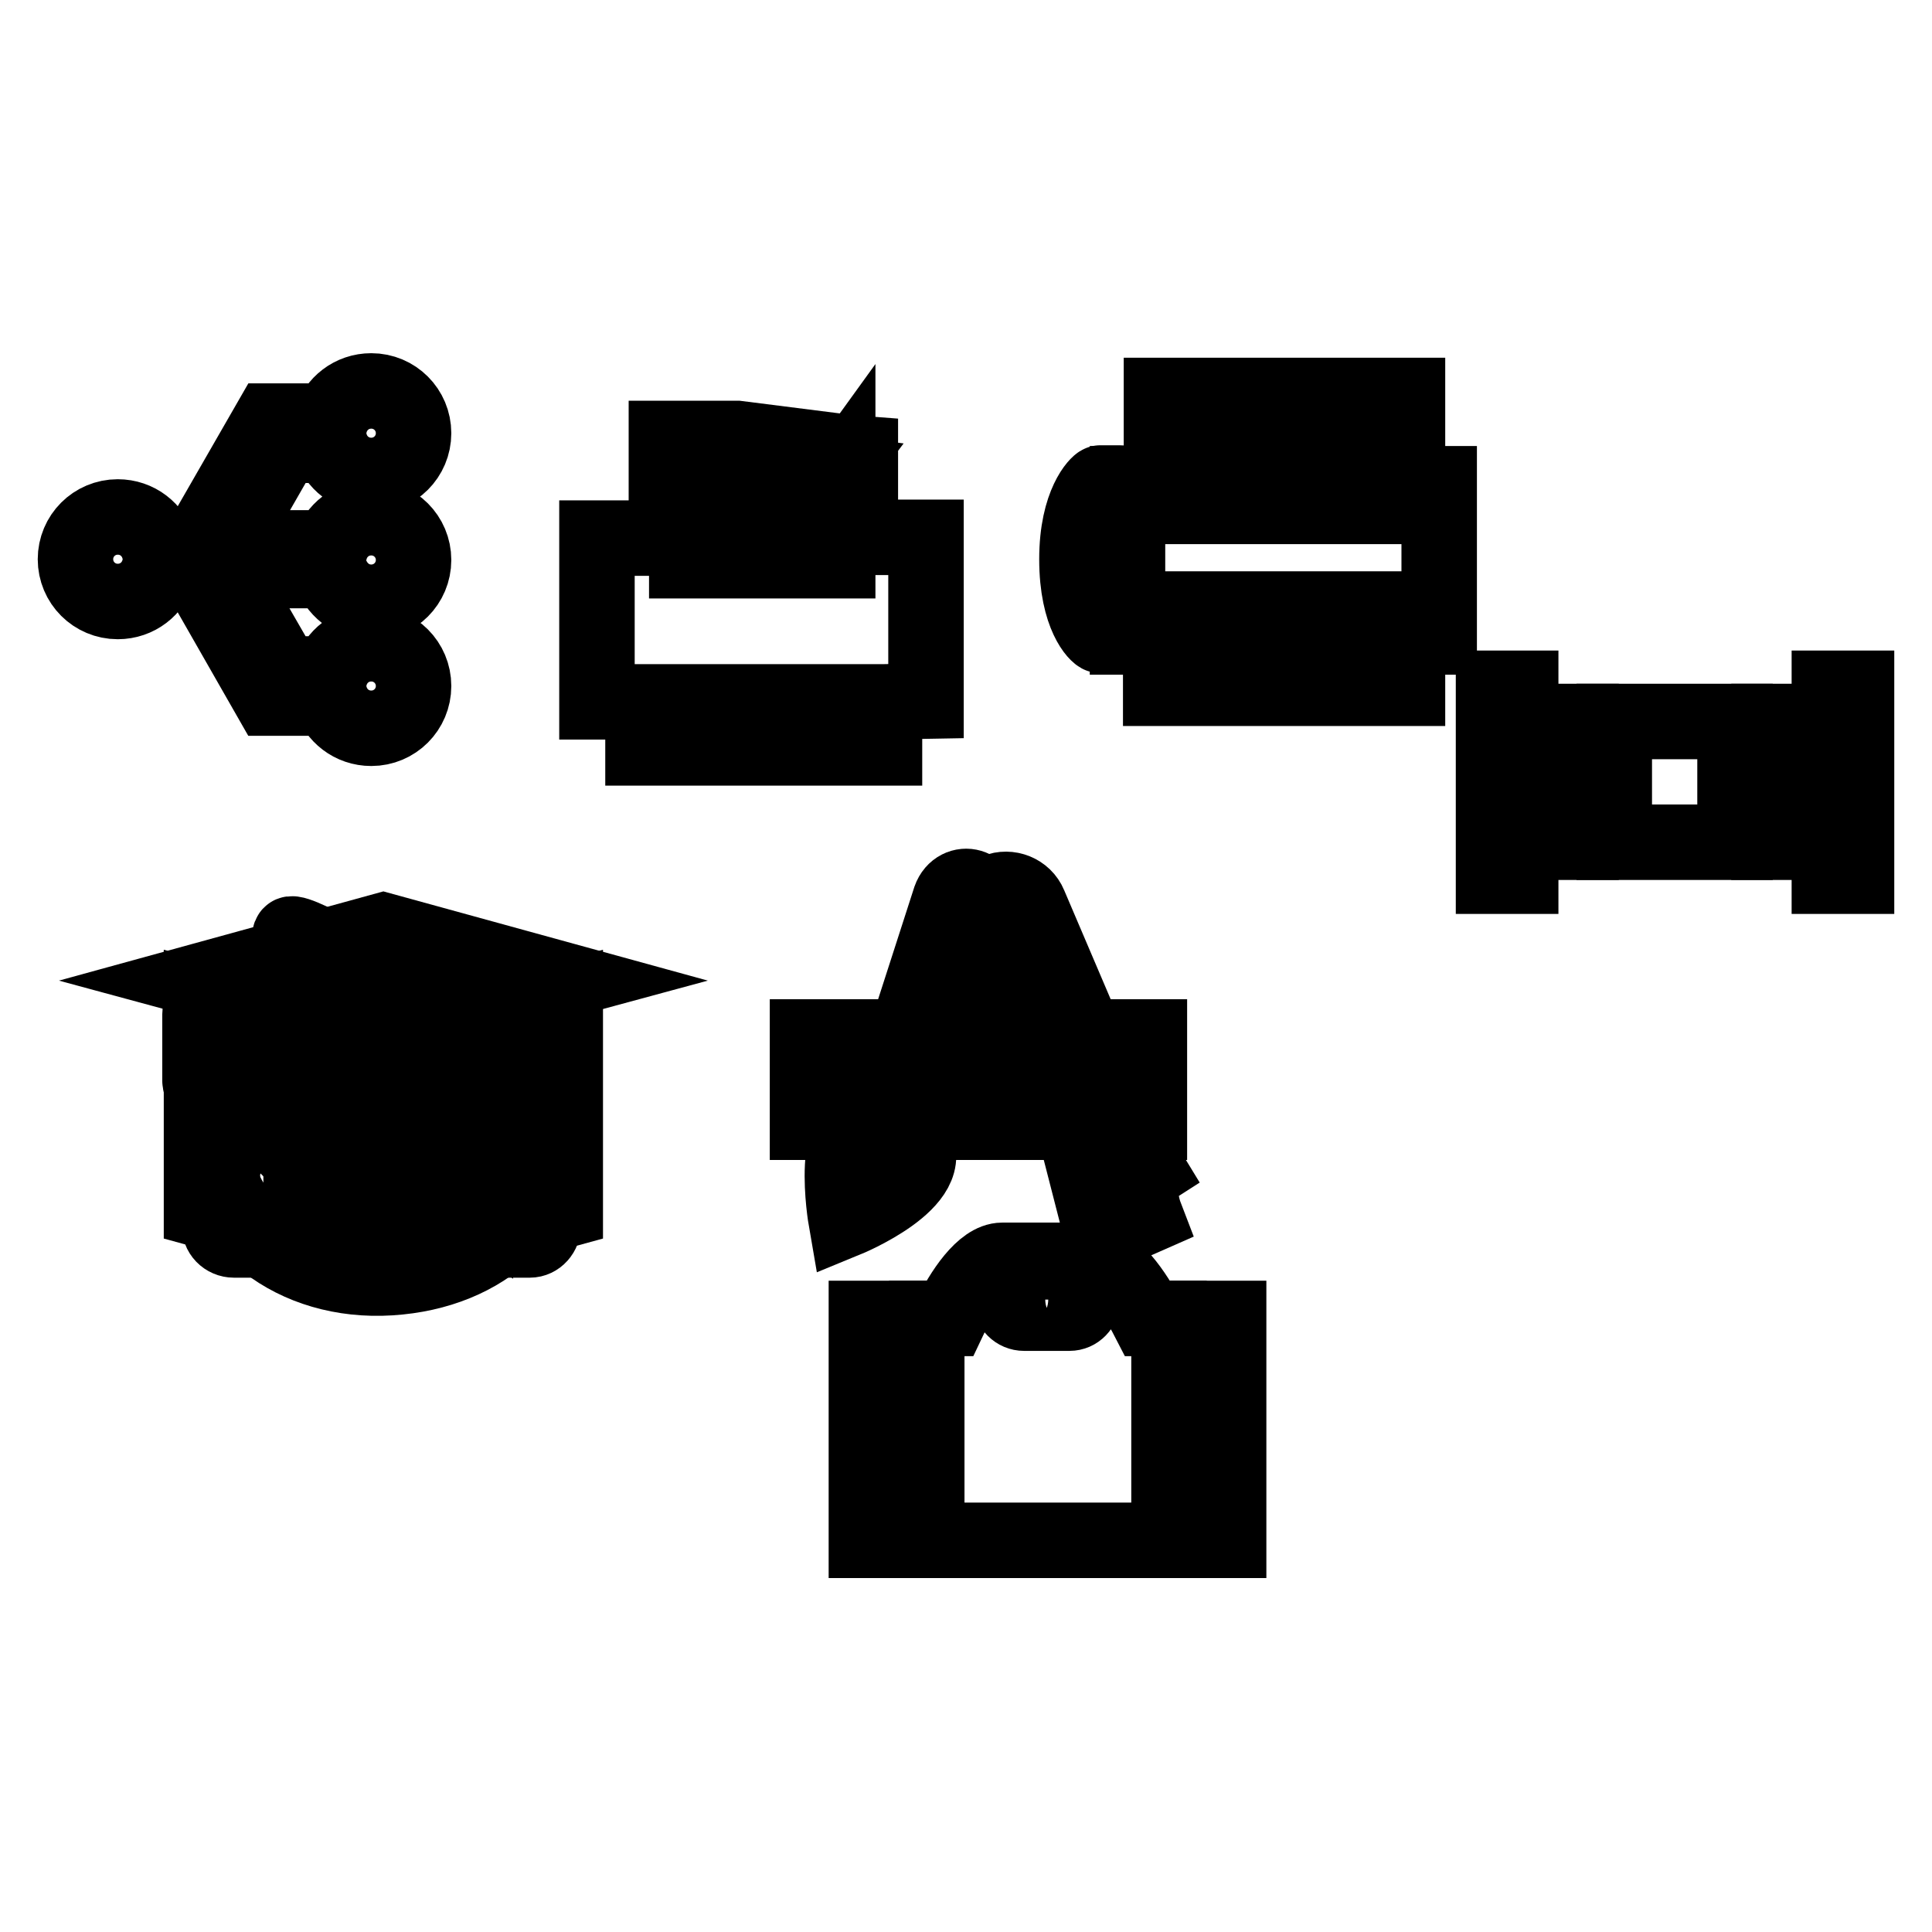 <?xml version="1.0" encoding="utf-8"?>
<!-- Svg Vector Icons : http://www.onlinewebfonts.com/icon -->
<!DOCTYPE svg PUBLIC "-//W3C//DTD SVG 1.1//EN" "http://www.w3.org/Graphics/SVG/1.1/DTD/svg11.dtd">
<svg version="1.1" xmlns="http://www.w3.org/2000/svg" xmlns:xlink="http://www.w3.org/1999/xlink" x="0px" y="0px" viewBox="0 0 256 256" enable-background="new 0 0 256 256" xml:space="preserve">
<g><g><path stroke-width="10" fill-opacity="0" stroke="#000000"  d="M53.8,160.4h1v0.2h-1V160.4z"/><path stroke-width="10" fill-opacity="0" stroke="#000000"  d="M58.3,159.3h0.2v0.8h-0.2V159.3z"/><path stroke-width="10" fill-opacity="0" stroke="#000000"  d="M46.7,159.8h-0.8l0,0c0.1,0.1,0.2,0.2,0.4,0.3C46.4,160,46.5,159.9,46.7,159.8z"/><path stroke-width="10" fill-opacity="0" stroke="#000000"  d="M47.1,159.3h-1.9v1.9h1.9V159.3z M46.8,161.2c-0.4-0.1-0.8-0.1-1.2-0.2l0-0.2c0.4,0,0.8,0.1,1.2,0.2L46.8,161.2z M45.8,160.6l0-0.2c0.2,0,0.5,0.1,0.8,0.1l-0.1,0.2C46.3,160.7,46.1,160.6,45.8,160.6z M47,160.5c-0.3-0.1-0.6-0.1-0.8-0.2c-0.2,0.1-0.5,0.2-0.8,0.3c0,0,0-0.1-0.1-0.2c0.3-0.1,0.6-0.1,0.7-0.2c-0.1-0.1-0.2-0.2-0.3-0.3c-0.1,0.1-0.2,0.1-0.3,0.2c0,0-0.1-0.1-0.1-0.1c0.2-0.2,0.4-0.4,0.6-0.6l0.2,0.1c0,0-0.1,0.1-0.1,0.1h0.9v0.1c-0.1,0.1-0.3,0.3-0.5,0.4c0.2,0,0.4,0.1,0.6,0.1C47,160.4,47,160.4,47,160.5z"/><path stroke-width="10" fill-opacity="0" stroke="#000000"  d="M59.1,159.3h0.3v0.8h-0.3V159.3z"/><path stroke-width="10" fill-opacity="0" stroke="#000000"  d="M53.8,160.7h1v0.2h-1V160.7z"/><path stroke-width="10" fill-opacity="0" stroke="#000000"  d="M66.4,134.9c-4-3.1-9-4.4-13.8-5.6c-3.9-1-5.3-1.2-7.8-2.7c-1.9-1.2-5.9-3.2-6.3-2.8c-0.4,0.4,0.9,1.8,1.4,3.5c0.8,2.4,0.1,4.4-1.8,5.9c-4.5,3.4-10.4,9.4-10,17.7c0.6,11.3,10.9,19.2,23.6,18.4c12.7-0.8,21.3-9,21.5-20.4C73.3,143.3,70.9,138.6,66.4,134.9z M44.1,159.5h0.2v1.5h-0.2V159.5z M40,159.2h2v0.2h-2V159.2z M39.8,161.2c0.2-0.2,0.4-0.5,0.6-0.9l0.2,0.1c-0.2,0.3-0.4,0.6-0.6,0.9C39.9,161.3,39.8,161.2,39.8,161.2z M41.2,161.2c0,0.2-0.1,0.3-0.3,0.3c-0.1,0-0.2,0-0.4,0c0-0.1,0-0.1,0-0.2c0.1,0,0.3,0,0.4,0c0.1,0,0.2,0,0.2-0.2v-1h-1.2v-0.2h2.5v0.2h-1.1V161.2L41.2,161.2z M42.1,161.3c-0.2-0.3-0.4-0.6-0.6-0.8l0.2-0.1c0.2,0.3,0.4,0.5,0.6,0.8L42.1,161.3z M42.9,161.5h-0.2V160c-0.1,0.1-0.2,0.3-0.2,0.5c0-0.1,0-0.1-0.1-0.2c0.2-0.4,0.4-0.8,0.5-1.2l0.2,0c0,0.2-0.1,0.4-0.2,0.6L42.9,161.5L42.9,161.5z M44.1,159.4h-0.5c0,0.1,0,0.3-0.1,0.4H44v0.2c-0.1,0.7-0.3,1.2-0.8,1.6c0,0-0.1-0.1-0.1-0.2c0.2-0.2,0.4-0.4,0.6-0.7c-0.1-0.1-0.2-0.1-0.3-0.2l0.1-0.1c0.1,0,0.2,0.1,0.2,0.2c0.1-0.2,0.1-0.4,0.1-0.6h-0.4c-0.1,0.3-0.2,0.6-0.4,0.7c0,0-0.1-0.1-0.1-0.2c0.2-0.3,0.3-0.6,0.4-1.2h-0.3v-0.2h1V159.4L44.1,159.4z M44.8,161.2c0,0.1,0,0.2-0.1,0.3c0,0-0.1,0.1-0.2,0.1c-0.1,0-0.2,0-0.4,0c0-0.1,0-0.1,0-0.2c0.1,0,0.2,0,0.3,0c0.1,0,0.1,0,0.1,0c0,0,0-0.1,0-0.2v-2.1h0.2L44.8,161.2L44.8,161.2z M59.7,159.3h0.2v1.7h-0.2V159.3z M48.6,159.2h1.3v0.2h-1.3V159.2z M47.3,161.5h-0.2v-0.1h-1.9v0.1h-0.2v-2.4h2.2V161.5z M48.1,161.5H48v-1.4c-0.1,0.3-0.2,0.5-0.3,0.7c0-0.1,0-0.1-0.1-0.2c0.2-0.3,0.3-0.6,0.4-0.9h-0.4v-0.2h0.4v-0.5h0.2v0.5h0.3v0.2h-0.3v0.5l0.1-0.1c0.1,0.1,0.2,0.2,0.3,0.3l-0.1,0.1c-0.1-0.1-0.2-0.2-0.3-0.3L48.1,161.5L48.1,161.5z M48.3,161.2c0.1-0.2,0.3-0.5,0.4-0.8l0.2,0.1c-0.1,0.3-0.3,0.6-0.4,0.8C48.4,161.2,48.4,161.2,48.3,161.2z M49.4,161.2c0,0.2-0.1,0.3-0.3,0.3c-0.1,0-0.2,0-0.3,0c0-0.1,0-0.1,0-0.2c0.1,0,0.2,0,0.3,0c0.1,0,0.1-0.1,0.1-0.2v-1h-0.7V160h1.6v0.2h-0.7V161.2L49.4,161.2z M49.9,161.3c-0.1-0.3-0.2-0.5-0.4-0.8l0.2-0.1c0.2,0.3,0.3,0.6,0.4,0.8L49.9,161.3z M51.3,161.6h-0.2l0.1-0.7h0.2L51.3,161.6z M51.4,150.6l2-2l2.1-2.1c0.2-0.1,0.1-0.3-0.1-0.3c-0.1,0-1.4-0.3-2.6-0.5l-2.4-0.5c0-2.8,0.8-4.6,2.1-4.8c1.8-0.2,3.6,2.1,4.3,6.5c0.6,3.6-0.7,6.8-2.4,6.9C53.3,153.7,52.2,152.6,51.4,150.6z M53.4,159.5l-0.2,0.1c-0.1-0.1-0.2-0.3-0.3-0.4l0.1-0.1C53.2,159.3,53.3,159.4,53.4,159.5z M53.1,161.5l-0.1-0.2c0,0,0.1-0.1,0.1-0.2v-1h-0.3v-0.2h0.5v1.2c0.1-0.1,0.2-0.1,0.3-0.2c0,0.1,0,0.2,0,0.2C53.4,161.2,53.2,161.4,53.1,161.5z M55,161.2c0,0.2-0.1,0.3-0.3,0.3c-0.1,0-0.2,0-0.4,0c0,0,0-0.1,0-0.2c0.1,0,0.3,0,0.4,0c0.1,0,0.1,0,0.1-0.1v-0.1h-1v0.5h-0.2v-1.3H55V161.2L55,161.2z M55.3,160.1h-1.9v-0.2h0.8v-0.2h-0.7v-0.2h0.7v-0.2h-0.7v-0.2h0.7V159h0.2v0.2h0.8v0.2h-0.8v0.2h0.7v0.2h-0.7v0.2h0.8V160.1z M57.8,161.3c0,0.1,0,0.1-0.1,0.2c0,0-0.1,0-0.3,0h-0.3c-0.2,0-0.4-0.1-0.3-0.3v-0.7h-0.5c0,0.3-0.1,0.5-0.2,0.7c-0.1,0.2-0.4,0.4-0.7,0.5c0,0-0.1-0.1-0.1-0.2c0.3-0.1,0.5-0.2,0.6-0.4c0.1-0.1,0.1-0.3,0.2-0.6h-0.7v-0.2h1.1v-0.5h-0.6c-0.1,0.2-0.2,0.3-0.3,0.4c-0.1,0-0.1-0.1-0.2-0.1c0.2-0.2,0.3-0.5,0.4-0.9l0.2,0c0,0.1-0.1,0.2-0.1,0.3h0.5v-0.4h0.2v0.4h0.9v0.2h-1v0.5h1.1v0.2H57v0.7c0,0.1,0,0.2,0.2,0.2h0.3c0.1,0,0.2,0,0.2-0.1c0-0.1,0-0.2,0-0.4c0.1,0,0.1,0,0.2,0.1C57.9,161,57.9,161.1,57.8,161.3z M59.7,160.3h-0.2v1c0,0.2-0.1,0.2-0.2,0.2c-0.1,0-0.1,0-0.2,0c0,0,0-0.1,0-0.2c0.1,0,0.1,0,0.2,0c0.1,0,0.1,0,0.1-0.1v-0.9h-0.3v0.3c0,0.4-0.1,0.7-0.2,1c0-0.1-0.1-0.1-0.1-0.1c0.1-0.2,0.2-0.5,0.2-0.8v-0.3h-0.2v0.9c0,0.2-0.1,0.2-0.2,0.2c0,0-0.1,0-0.2,0c0,0,0-0.1,0-0.2c0.1,0,0.1,0,0.2,0c0,0,0.1,0,0.1-0.1v-0.9h-0.2v0.3c0,0.4-0.1,0.7-0.2,1c0-0.1-0.1-0.1-0.1-0.1c0.1-0.2,0.2-0.5,0.2-0.9v-0.2h-0.2v-0.2h0.2v-1h0.6v1h0.2v-1h0.6v1h0.2L59.7,160.3L59.7,160.3z M60.3,161.2c0,0.2-0.1,0.3-0.2,0.3c-0.1,0-0.2,0-0.3,0c0-0.1,0-0.1,0-0.2c0.1,0,0.2,0,0.3,0c0.1,0,0.1,0,0.1-0.1v-2.1h0.2L60.3,161.2L60.3,161.2z M60.9,161c0-0.1,0-0.1,0-0.2c0.1,0,0.1,0,0.2,0c0.1,0,0.1-0.1,0.1-0.3c0-0.1-0.1-0.3-0.2-0.4c0.1-0.2,0.1-0.5,0.2-0.7h-0.3v2.2h-0.2v-2.4h0.7v0.2c-0.1,0.3-0.1,0.5-0.2,0.7c0.1,0.2,0.2,0.3,0.2,0.5c0,0.3,0,0.5-0.2,0.5C61.1,161,61,161,60.9,161z M61.3,161.3c0.1-0.2,0.3-0.4,0.4-0.6l0.2,0.1c-0.1,0.2-0.2,0.4-0.4,0.6C61.4,161.4,61.3,161.3,61.3,161.3z M62.9,161.4c-0.2-0.2-0.3-0.4-0.5-0.5l0.1-0.1c0.1,0.1,0.3,0.3,0.5,0.5L62.9,161.4z M63,160.1c-0.3-0.2-0.6-0.5-0.8-0.7c-0.1,0.2-0.3,0.4-0.5,0.6h1v0.2h-0.4v0.3h0.7v0.2h-0.7v0.6c0,0.2-0.1,0.3-0.3,0.3c-0.1,0-0.2,0-0.3,0c0,0,0-0.1,0-0.2c0.1,0,0.2,0,0.3,0c0.1,0,0.1,0,0.1-0.1v-0.6h-0.7v-0.2h0.7v-0.3h-0.5V160c-0.1,0-0.1,0.1-0.2,0.1c0,0-0.1-0.1-0.1-0.2c0.4-0.2,0.6-0.5,0.8-0.8h0.2l0,0.1c0.2,0.3,0.5,0.5,0.8,0.7C63,160,63,160,63,160.1z M67.3,151.2c-1.1,0.3-2-1.1-2.6-3.2c0.7-0.6,1.2-1.2,1.8-1.6c1-0.8,1.8-1.6,2-1.8c0.1-0.1,0.1-0.3-0.1-0.3c-0.1,0-1.2-0.1-2.3-0.4c-0.6-0.1-1.3-0.3-2.1-0.4c0-2.5,0.7-4.8,2.1-5c1.6-0.3,3,2.7,3.4,6.1C69.9,148.7,68.7,150.9,67.3,151.2z"/><path stroke-width="10" fill-opacity="0" stroke="#000000"  d="M74,132.7c0,0-5.5-7.3-23.5-7.3s-23.4,7.3-23.4,7.3c-0.3,0.4-0.6,1.2-0.6,1.7v8.8c0,0.5,0.4,0.8,0.9,0.7l10.2-2.6c0.5-0.2,0.9-0.7,0.9-1.3v-3.8c0-6.9,24-6.5,24,0v3.2c0,0.5,0.4,1.1,0.9,1.3l10.2,3.1c0.5,0.2,0.9-0.1,0.9-0.6v-8.8C74.6,133.9,74.3,133.1,74,132.7z"/><path stroke-width="10" fill-opacity="0" stroke="#000000"  d="M72,162.3l-0.4-7.2c-0.1-1.1-0.8-2.6-1.6-3.3l-10.2-8.9c0,0-0.3-7.6-3.7-7.6H45c-3.8,0-3.7,7.6-3.7,7.6c-0.7,0.2-10.2,8.9-10.2,8.9c-0.8,0.7-1.5,2.2-1.6,3.3l-0.4,7.2c-0.1,1.1,0.8,2,1.9,2h39.2C71.2,164.3,72,163.4,72,162.3z M45.3,158.9h-4.9v-2.2h4.9V158.9z M45.3,154.3h-4.9v-2.2h4.9V154.3z M45.3,149.6h-4.9v-2.2h4.9V149.6z M52.1,158.9h-4.9v-2.2h4.9V158.9z M52.1,154.3h-4.9v-2.2h4.9V154.3z M52.1,149.6h-4.9v-2.2h4.9V149.6z M58.8,158.9H54v-2.2h4.9V158.9z M58.8,154.3H54v-2.2h4.9V154.3z M58.8,149.6H54v-2.2h4.9V149.6z"/><path stroke-width="10" fill-opacity="0" stroke="#000000"  d="M26.7,160.3l22.6,6.2v-27.9l-22.6-6.2V160.3z"/><path stroke-width="10" fill-opacity="0" stroke="#000000"  d="M52.3,138.6v27.9l22.6-6.2v-27.9L52.3,138.6z"/><path stroke-width="10" fill-opacity="0" stroke="#000000"  d="M50.8,123.3l-24,6.6l24,6.5l24-6.5L50.8,123.3z"/><path stroke-width="10" fill-opacity="0" stroke="#000000"  d="M158.8,174.7h4v29.4h-4V174.7z"/><path stroke-width="10" fill-opacity="0" stroke="#000000"  d="M152.1,174.7c-1.7-3.3-4.7-7.7-7.4-7.7h-11.9c-2.5,0-5.3,4.1-7,7.7h-3v29.4h32.1v-29.4H152.1z M141.7,174h-6c-1,0-1.8-0.8-1.8-1.8c0-1,0.8-1.8,1.8-1.8h6c1,0,1.8,0.8,1.8,1.8C143.4,173.2,142.7,174,141.7,174z"/><path stroke-width="10" fill-opacity="0" stroke="#000000"  d="M114.8,174.7h4v29.4h-4V174.7z"/><path stroke-width="10" fill-opacity="0" stroke="#000000"  d="M113.5,142.4h-1.8v-3.3h1.9L113.5,142.4c0.2-0.1,0.4-0.2,0.5-0.3c0,0,0.9-3.6,1.8-4.7h-8.8v11.3h3.5C110.8,145.9,111.6,143.8,113.5,142.4z"/><path stroke-width="10" fill-opacity="0" stroke="#000000"  d="M144.7,158.5c1.4-0.4,3.4,1.3,4.6,3.8l2.5-1.1c-1-2.6-0.8-5.2,0.4-6l-2.5-4.1h-6.9L144.7,158.5z M147.9,155.5c0.6-0.2,1.2,0,1.5,0.6c0.2,0.6,0,1.2-0.6,1.5c-0.6,0.2-1.2,0-1.5-0.6C147,156.4,147.3,155.8,147.9,155.5z"/><path stroke-width="10" fill-opacity="0" stroke="#000000"  d="M136.4,119.9c-0.7-1.7-2.7-2.5-4.4-1.8c-1.7,0.7-2.5,2.7-1.8,4.4l5.3,12.4h7.3L136.4,119.9z"/><path stroke-width="10" fill-opacity="0" stroke="#000000"  d="M152.3,148.7v-11.3h-24.9l-0.5,1.4c1.1,3.9-1.7,8.2-1.7,8.2c0.1,0.6,0.2,1.1,0.3,1.7H152.3z M147.6,139.1v3.3h-1.9v-3.3H147.6z M130.6,145.1h-1.9v-6h1.9V145.1z M136.2,142.4h-1.9v-3.3h1.9V142.4z M141.9,145.1H140v-6h1.9L141.9,145.1L141.9,145.1z"/><path stroke-width="10" fill-opacity="0" stroke="#000000"  d="M121,151.2L121,151.2c-1.4-2-3.2-2.4-5-2.7c-6.4-1.3-3.9,13.1-3.9,13.1S124.8,156.4,121,151.2z"/><path stroke-width="10" fill-opacity="0" stroke="#000000"  d="M119.9,137.7c-3.8-0.3-4.5,9.2-4.5,9.2c0.3,0,0.6,0,0.8,0c1.8,0.1,3.8,0.8,5.4,2.5c0,0,5.7-9.4,2.3-10.8l5.9-18.2c1-3.1-2.9-4.1-3.9-1.3L119.9,137.7z"/><path stroke-width="10" fill-opacity="0" stroke="#000000"  d="M49.2,79.8c3.1,0,5.6-2.5,5.6-5.6c0-3.1-2.5-5.6-5.6-5.6c-2.6,0-4.7,1.7-5.4,4h-14L37.6,59h6.2c0.7,2.3,2.8,4,5.4,4c3.1,0,5.6-2.5,5.6-5.6c0-3.1-2.5-5.6-5.6-5.6c-2.6,0-4.7,1.7-5.4,4h-8l-9.6,16.7H21c-0.7-2.3-2.8-4-5.4-4c-3.1,0-5.6,2.5-5.6,5.6c0,3.1,2.5,5.6,5.6,5.6c2.6,0,4.7-1.7,5.4-4h5.2l9.6,16.8h8c0.7,2.3,2.8,4,5.4,4c3.1,0,5.6-2.5,5.6-5.6c0-3.1-2.5-5.6-5.6-5.6c-2.6,0-4.7,1.7-5.4,4h-6.2l-7.9-13.7h14C44.5,78.1,46.6,79.8,49.2,79.8z"/><path stroke-width="10" fill-opacity="0" stroke="#000000"  d="M91,74.3h20V63.7l-1.3,1.8l-0.2,0.3l-0.3-0.1L97,61h-6L91,74.3L91,74.3z M117.2,93v6.1h-32V93l-6.1,0l0-21.7h9.2V59.5v-1.4h1.4h7.9h0l0.1,0l15,1.9l1.3,0.1v1.2v9.9h8.7v21.7L117.2,93L117.2,93z M89,93v2.3h24.5V93H89L89,93z M94.5,70.4h13.8v1H94.5V70.4L94.5,70.4z M94.5,67.2h13.1v1H94.5V67.2L94.5,67.2z M94.5,64.4h6v1h-6V64.4L94.5,64.4z M110.6,62.6l-1.5,2l-8.4-3.3L110.6,62.6z"/><path stroke-width="10" fill-opacity="0" stroke="#000000"  d="M213.9,95.6h16v16h-16V95.6z"/><path stroke-width="10" fill-opacity="0" stroke="#000000"  d="M234.4,95.6h3.6v16h-3.6V95.6z"/><path stroke-width="10" fill-opacity="0" stroke="#000000"  d="M242.4,91.2h3.6v24.9h-3.6V91.2z"/><path stroke-width="10" fill-opacity="0" stroke="#000000"  d="M205.9,95.6h3.6v16h-3.6V95.6z"/><path stroke-width="10" fill-opacity="0" stroke="#000000"  d="M197.9,91.2h3.6v24.9h-3.6V91.2z"/><path stroke-width="10" fill-opacity="0" stroke="#000000"  d="M160.5,63.7h18.6v1h-18.6V63.7z"/><path stroke-width="10" fill-opacity="0" stroke="#000000"  d="M160.5,60.5h18.6v1h-18.6V60.5z"/><path stroke-width="10" fill-opacity="0" stroke="#000000"  d="M186.5,64.1V52.4h-32.6v11.7h-4.5l0,20.3l4.4,0v6.8h32.7v-6.8l4.2,0V64.1H186.5z M157.8,55.3l25,0v11.8h-25V55.3z M182.7,87.3h-25v-6.6h25V87.3z"/><path stroke-width="10" fill-opacity="0" stroke="#000000"  d="M160.5,57.6h18.6v1h-18.6V57.6z"/><path stroke-width="10" fill-opacity="0" stroke="#000000"  d="M148.1,79.3h-1.6c-0.2,0-1-1.3-1-5.1s0.8-5.1,1-5.1h1.6c0.2,0,0.6-0.2,0.6-0.4v-4.3c0-0.2,0-0.4-0.3-0.4h-2.6c-0.2,0-3.1,2.6-3.1,10.1c0,7.6,2.8,10.1,3.1,10.1h2.6c0.2,0,0.3-0.1,0.3-0.4v-4.3C148.6,79.5,148.3,79.3,148.1,79.3z"/></g></g>
</svg>
